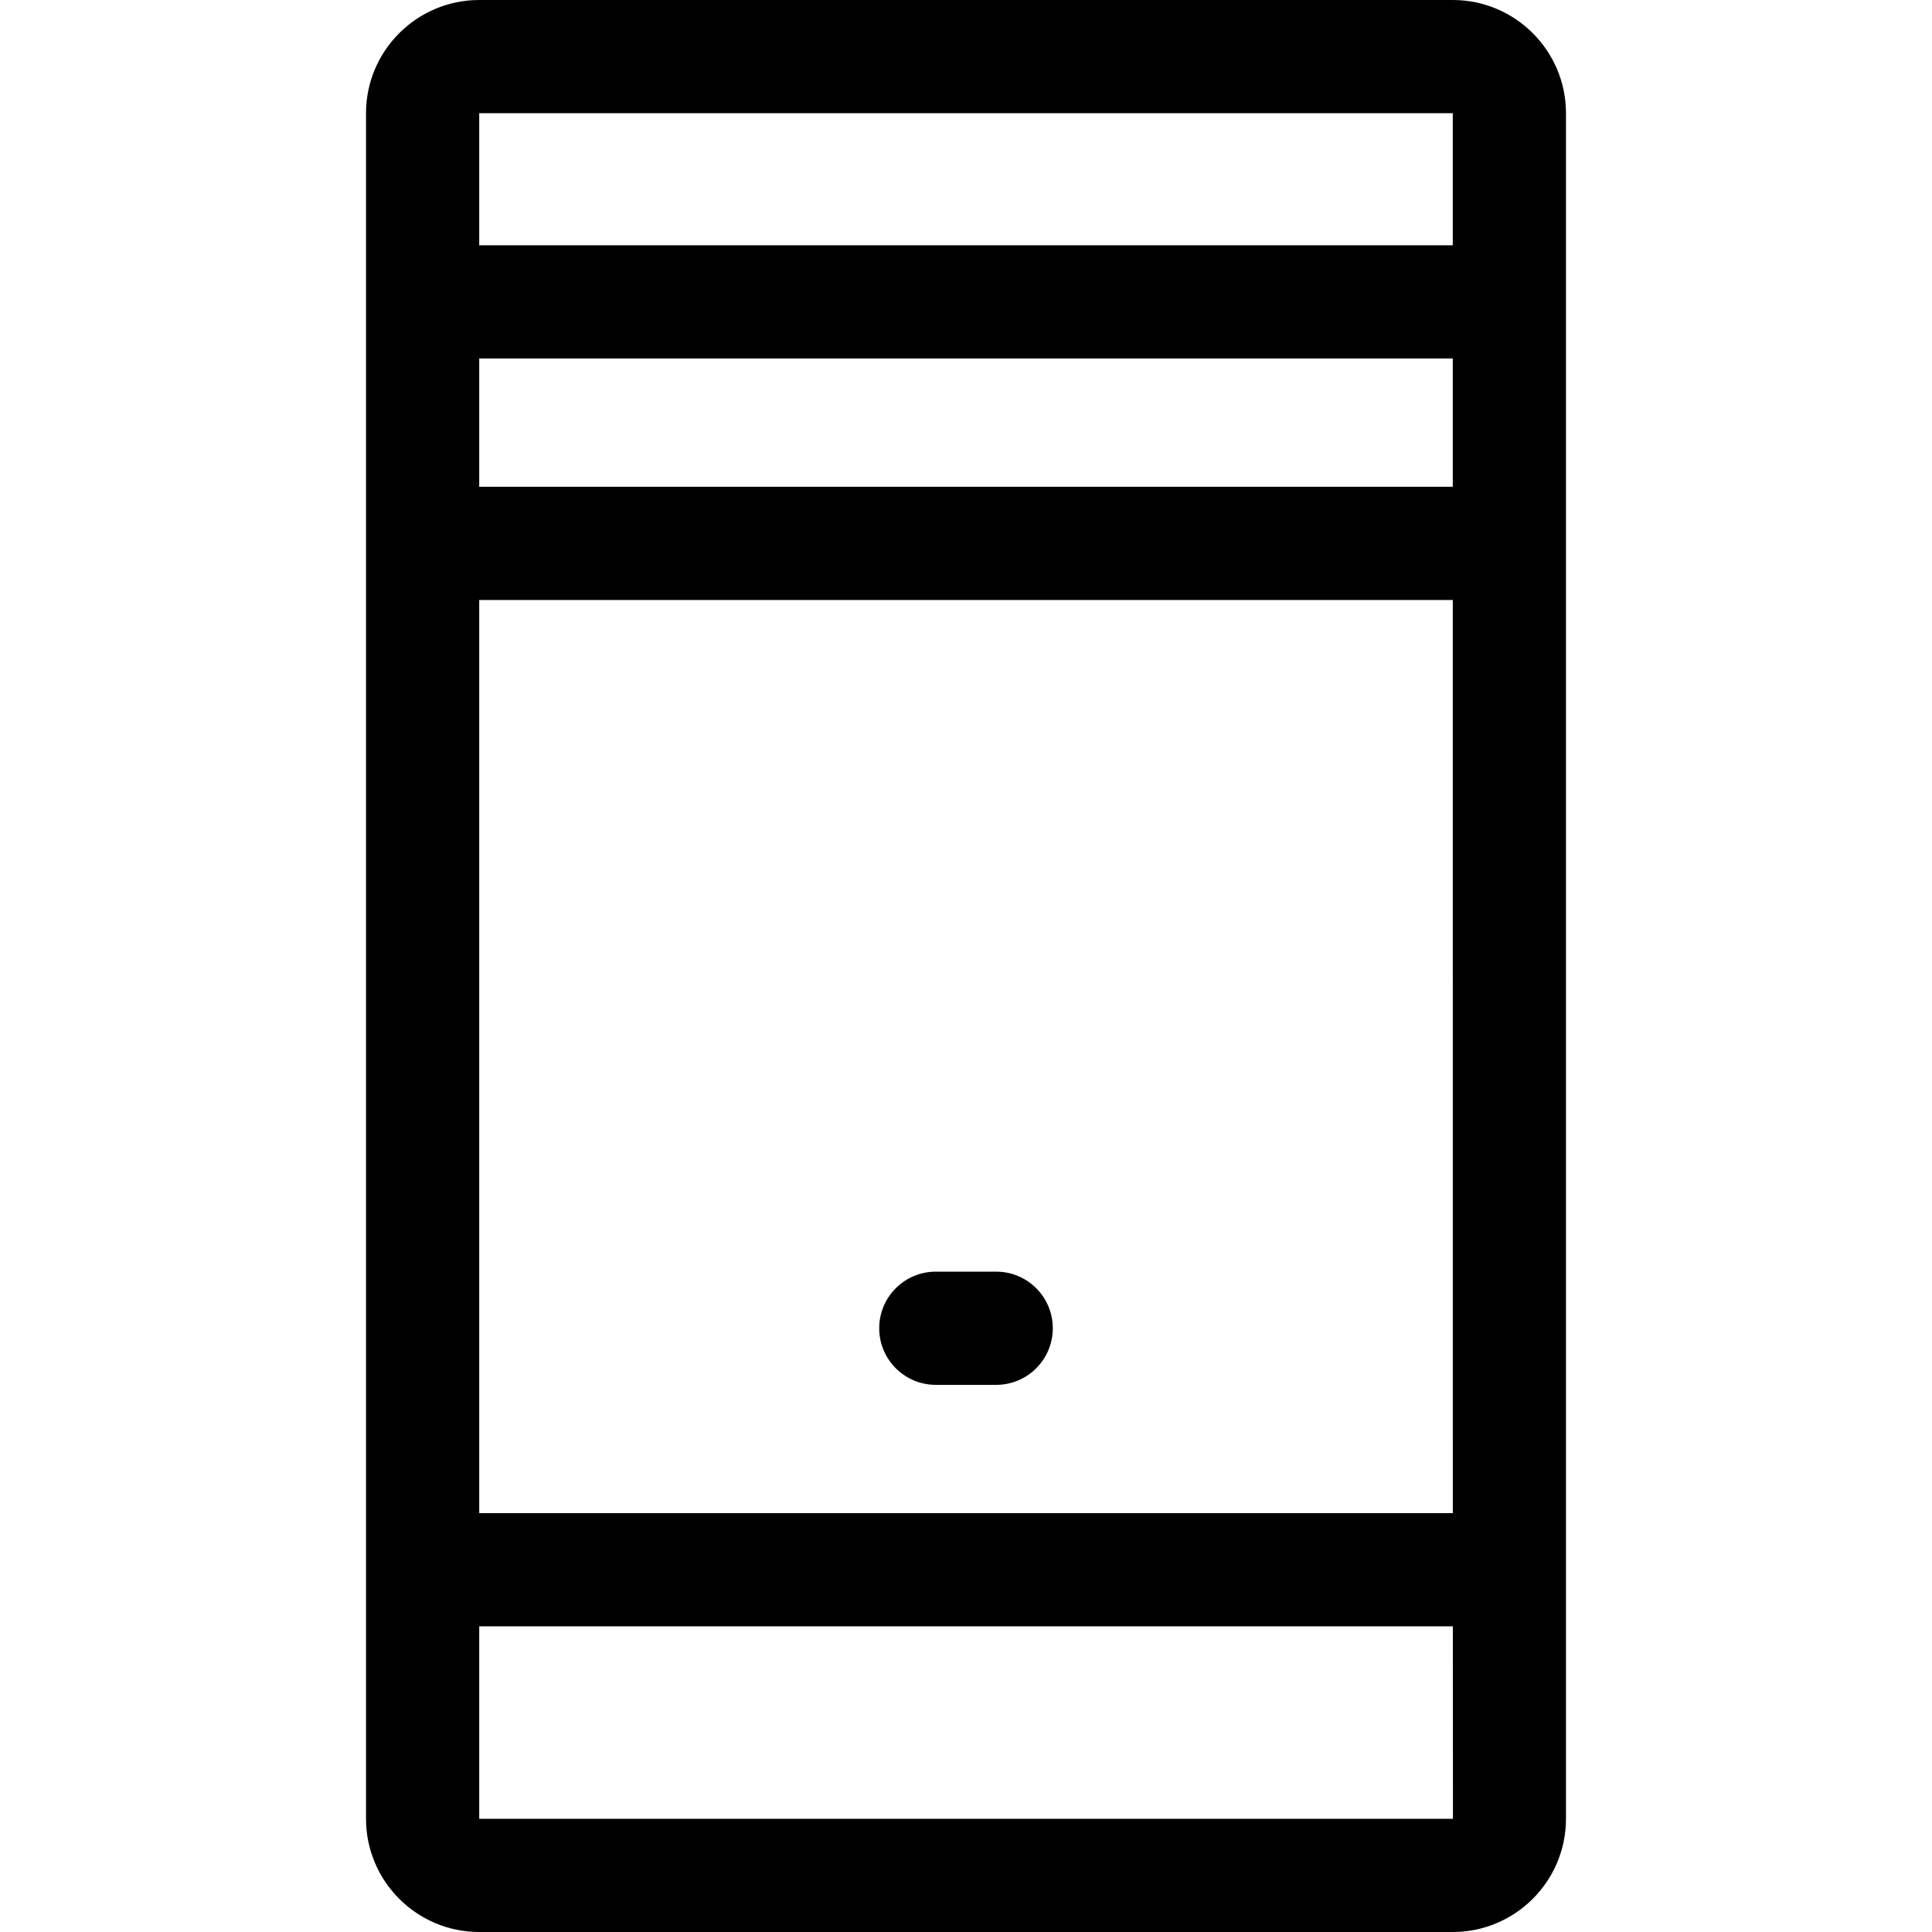 <svg id="Capa_1" enable-background="new 0 0 512 512" height="512" viewBox="0 0 512 512" width="512" xmlns="http://www.w3.org/2000/svg"><g><path d="m385 0h-258c-16.542 0-30 13.458-30 30v452c0 16.542 13.458 30 30 30h258c16.542 0 30-13.458 30-30v-452c0-16.542-13.458-30-30-30zm-258 95h258.003l.001 34h-258.004zm0 64h258.005l.01 242h-258.015zm258-129 .001 35h-258.001v-35zm0 452h-258v-51h258.017c.002 52.109.083 51-.017 51z"/><path d="m264 337h-16c-8.284 0-15 6.716-15 15s6.716 15 15 15h16c8.284 0 15-6.716 15-15s-6.716-15-15-15z"/></g></svg>